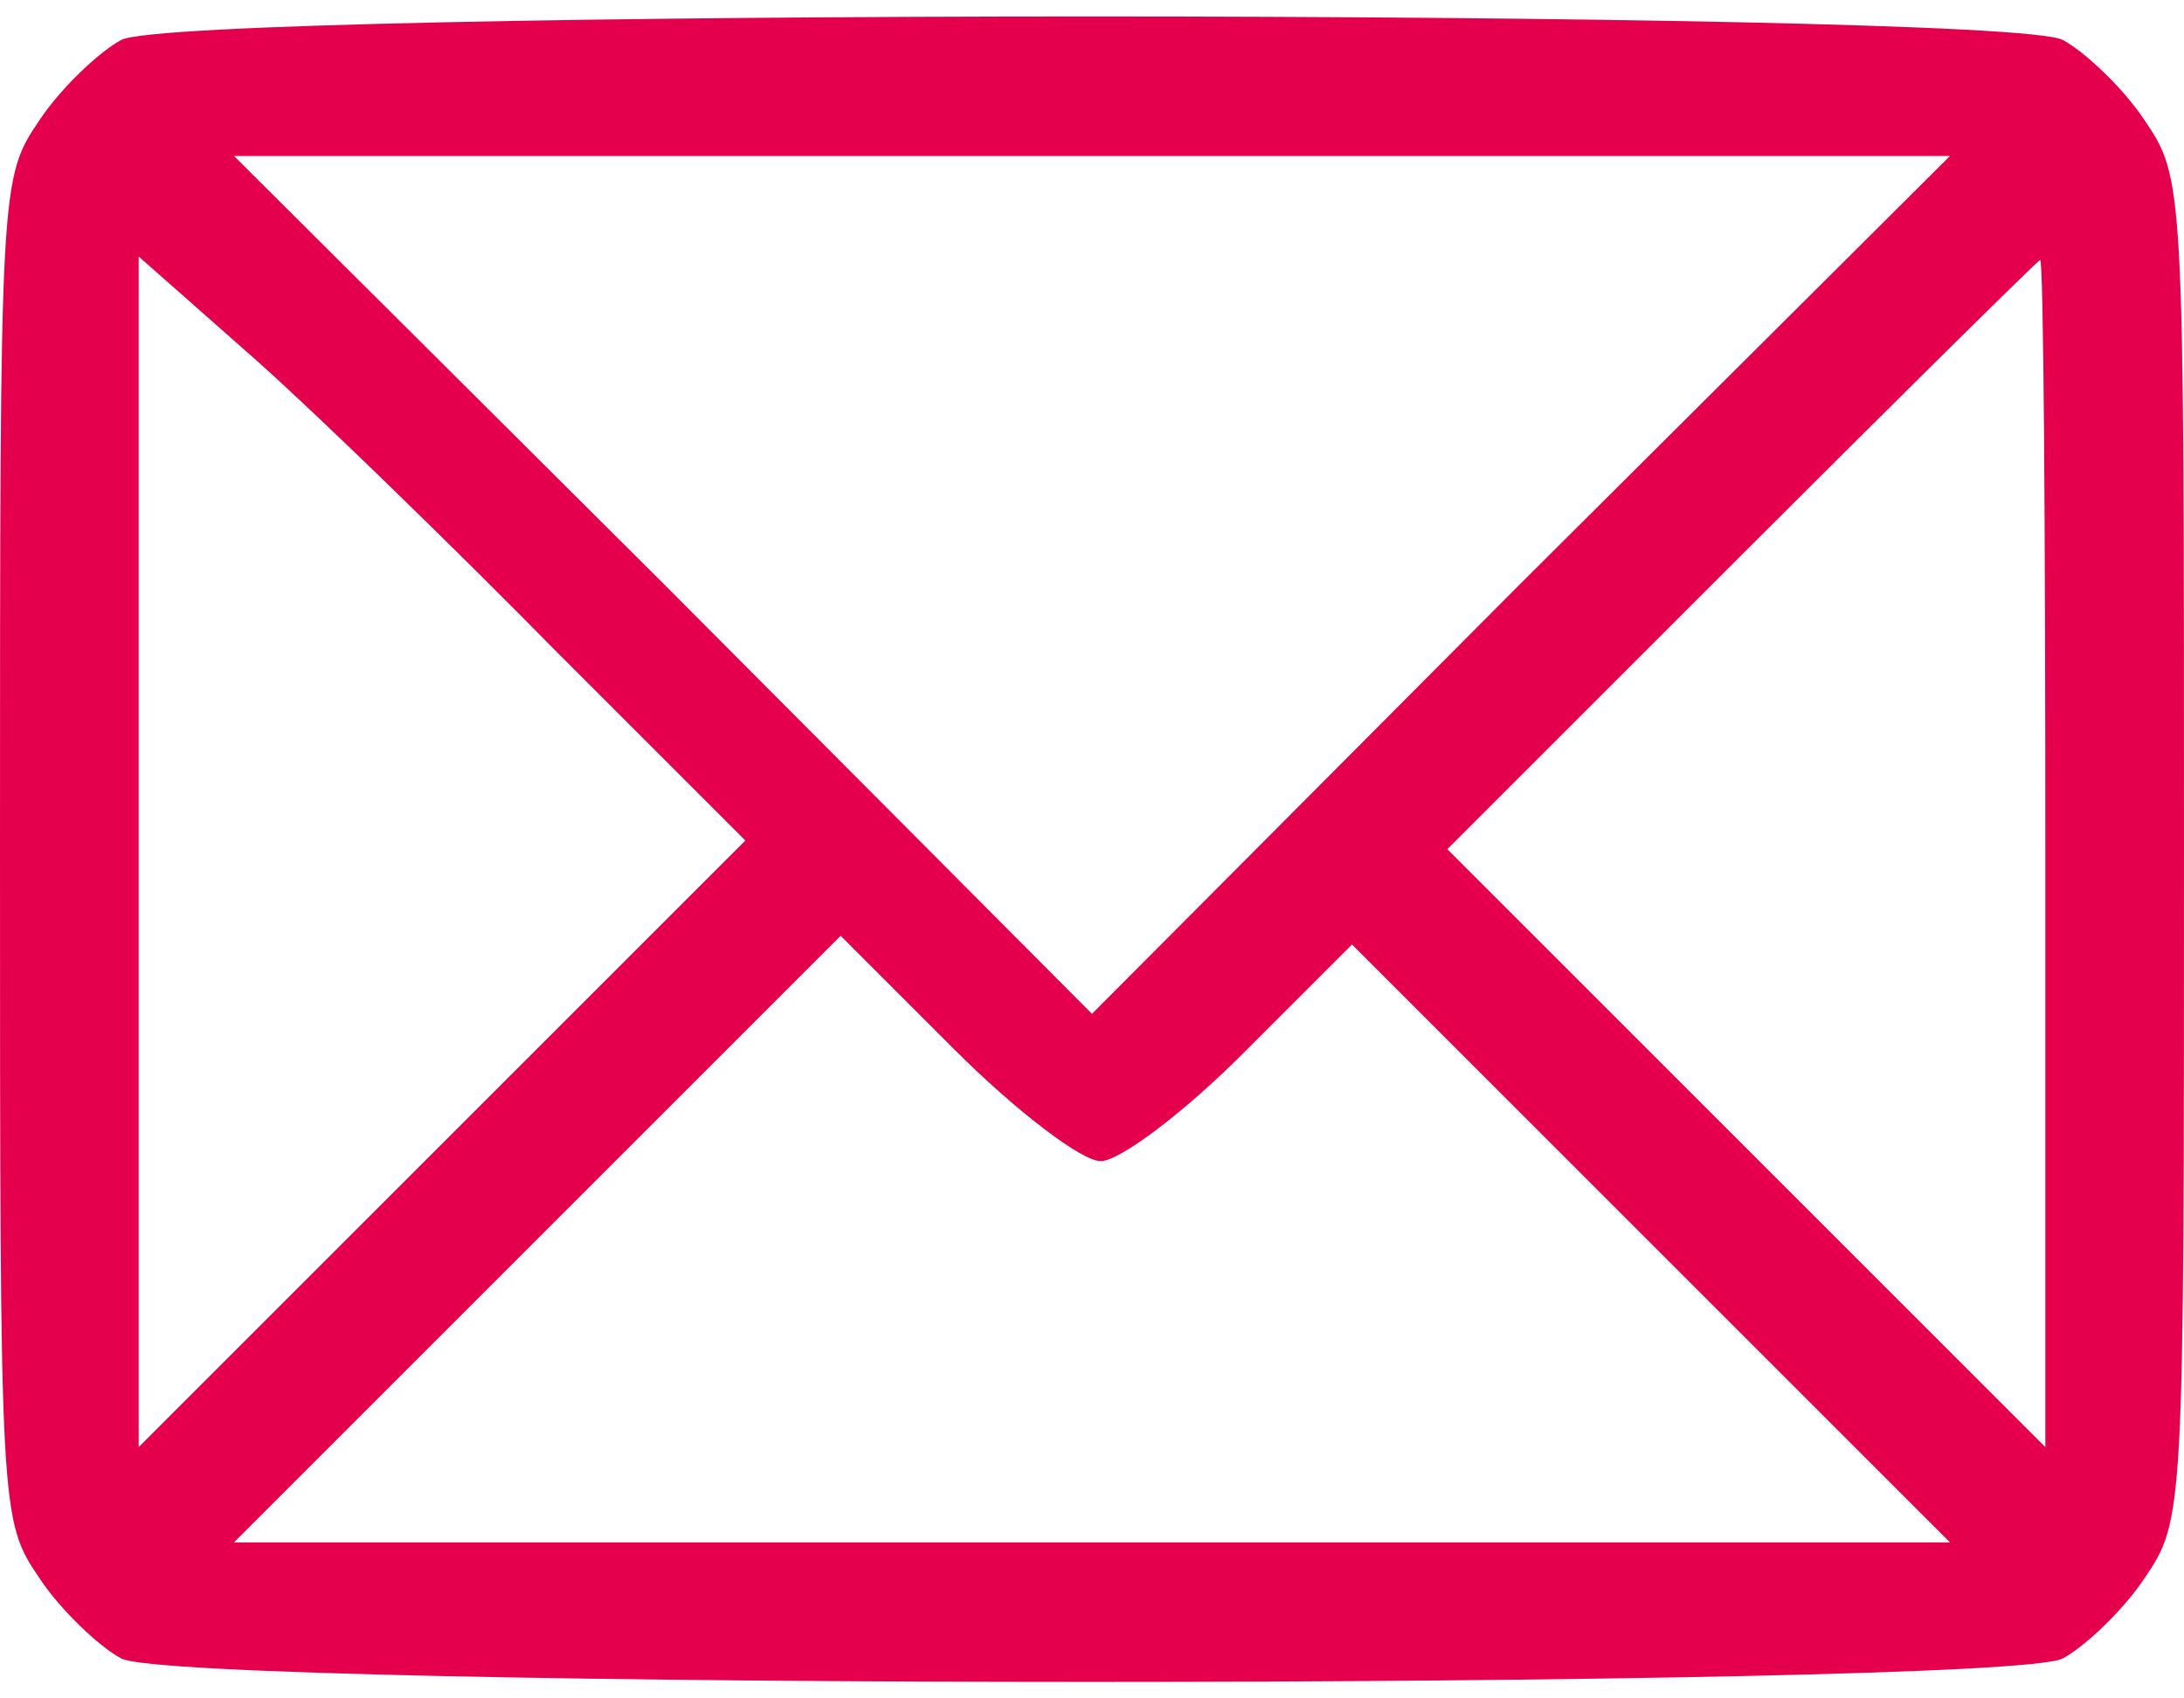 <?xml version="1.0" encoding="UTF-8"?>
<svg width="126px" height="98px" viewBox="0 0 126 98" version="1.1" xmlns="http://www.w3.org/2000/svg" xmlns:xlink="http://www.w3.org/1999/xlink">
    <title>Shape</title>
    <g id="Page-1" stroke="none" stroke-width="1" fill="none" fill-rule="evenodd">
        <g id="65611536d9ac4c3dfaa8b99d35cfc718e1c6a599" transform="translate(-0, 0.95)" fill="#E5004D" fill-rule="nonzero">
            <g id="Group" transform="translate(63, 48.05) scale(-1, 1) rotate(-180) translate(-63, -48.05) translate(0, 0)">
                <path d="M7,94.75 C5.7,94.05 3.5,91.95 2.3,90.15 C0,86.75 0,86.65 0,48.05 C0,9.45 0,9.35 2.3,5.95 C3.5,4.15 5.7,2.05 7,1.35 C10.6,-0.45 115.4,-0.45 119,1.35 C120.3,2.05 122.5,4.15 123.7,5.95 C126,9.35 126,9.45 126,48.05 C126,86.65 126,86.75 123.7,90.15 C122.5,91.95 120.3,94.05 119,94.75 C115.4,96.55 10.6,96.55 7,94.75 Z M87.7,63.35 L63,38.55 L38.3,63.35 L13.5,88.05 L63,88.05 L112.5,88.05 L87.7,63.35 Z M32.2,59.35 L43,48.55 L25.5,31.05 L8,13.55 L8,47.95 L8,82.25 L14.8,76.25 C18.5,72.95 26.3,65.35 32.2,59.35 Z M118,47.85 L118,13.55 L100.8,30.75 L83.5,48.05 L100.5,65.05 C109.8,74.35 117.6,82.05 117.7,82.05 C117.9,82.05 118,66.65 118,47.85 Z M63.5,30.05 C64.6,30.05 68.3,32.85 71.7,36.25 L78,42.55 L95.3,25.25 L112.5,8.05 L63,8.05 L13.5,8.05 L31,25.55 L48.5,43.05 L55,36.55 C58.6,32.95 62.4,30.05 63.5,30.05 Z" id="Shape"></path>
            </g>
        </g>
    </g>
</svg>